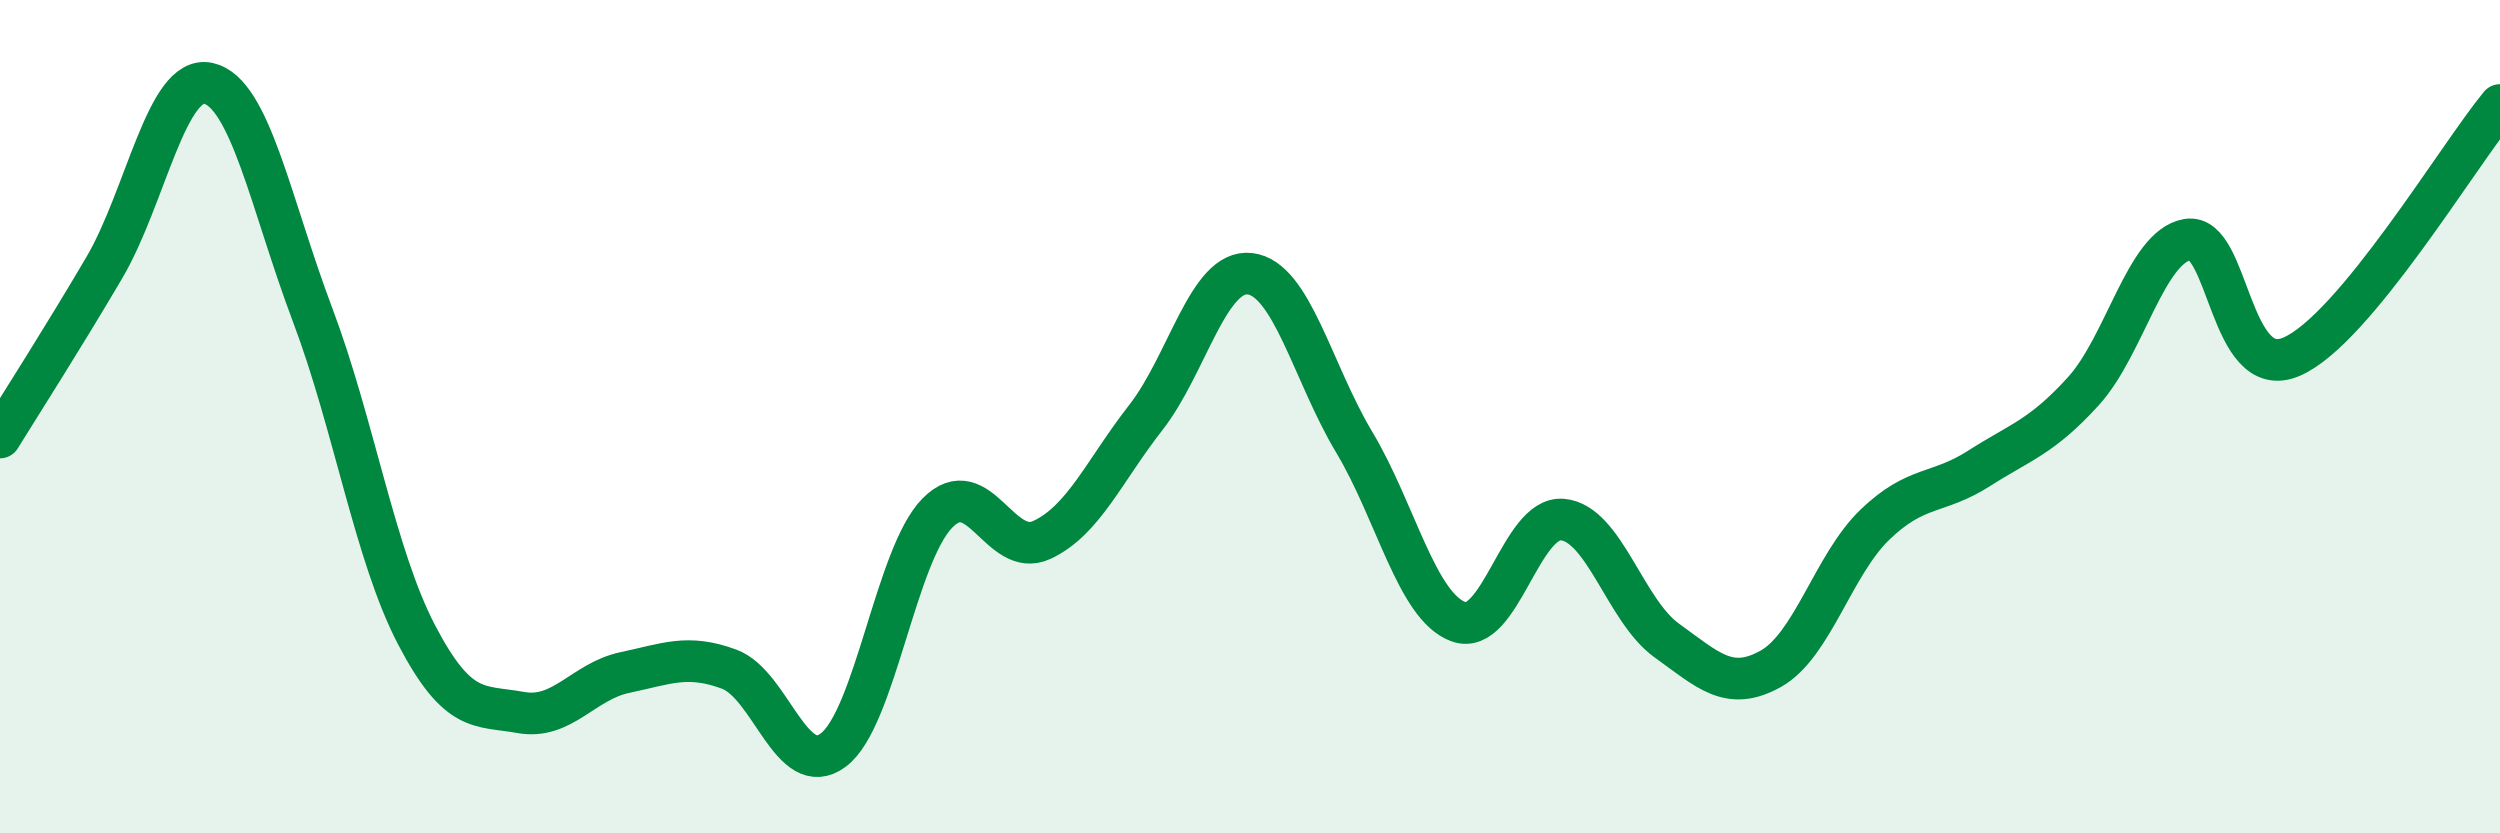 
    <svg width="60" height="20" viewBox="0 0 60 20" xmlns="http://www.w3.org/2000/svg">
      <path
        d="M 0,10.5 C 0.5,9.69 1.5,8.13 2.5,6.43 C 3.5,4.73 4,1.78 5,2 C 6,2.22 6.5,4.9 7.5,7.55 C 8.5,10.2 9,13.33 10,15.24 C 11,17.15 11.5,16.92 12.5,17.1 C 13.5,17.28 14,16.35 15,16.14 C 16,15.93 16.5,15.69 17.5,16.06 C 18.5,16.43 19,18.75 20,18 C 21,17.25 21.5,13.32 22.5,12.31 C 23.5,11.3 24,13.42 25,12.96 C 26,12.5 26.5,11.3 27.5,10.02 C 28.5,8.74 29,6.45 30,6.57 C 31,6.69 31.5,8.94 32.5,10.61 C 33.5,12.28 34,14.55 35,14.92 C 36,15.29 36.5,12.38 37.5,12.47 C 38.5,12.56 39,14.65 40,15.37 C 41,16.09 41.5,16.61 42.5,16.05 C 43.5,15.49 44,13.55 45,12.59 C 46,11.63 46.5,11.88 47.5,11.24 C 48.5,10.6 49,10.49 50,9.39 C 51,8.29 51.5,5.92 52.5,5.75 C 53.5,5.58 53.5,9.21 55,8.56 C 56.5,7.91 59,3.73 60,2.52L60 20L0 20Z"
        fill="#008740"
        opacity="0.1"
        stroke-linecap="round"
        stroke-linejoin="round"
      />
      <path
        d="M 0,10.5 C 0.5,9.69 1.5,8.13 2.5,6.43 C 3.5,4.73 4,1.78 5,2 C 6,2.22 6.5,4.9 7.5,7.55 C 8.5,10.2 9,13.33 10,15.24 C 11,17.15 11.5,16.92 12.5,17.1 C 13.5,17.28 14,16.35 15,16.14 C 16,15.93 16.5,15.69 17.5,16.06 C 18.5,16.43 19,18.75 20,18 C 21,17.25 21.5,13.32 22.5,12.31 C 23.5,11.3 24,13.42 25,12.96 C 26,12.5 26.5,11.3 27.5,10.02 C 28.5,8.74 29,6.45 30,6.57 C 31,6.69 31.5,8.94 32.5,10.61 C 33.5,12.28 34,14.55 35,14.92 C 36,15.29 36.5,12.38 37.5,12.47 C 38.5,12.56 39,14.65 40,15.37 C 41,16.09 41.5,16.61 42.5,16.05 C 43.5,15.49 44,13.55 45,12.59 C 46,11.63 46.5,11.88 47.5,11.24 C 48.5,10.6 49,10.49 50,9.39 C 51,8.29 51.5,5.92 52.5,5.75 C 53.5,5.58 53.5,9.21 55,8.56 C 56.5,7.91 59,3.73 60,2.52"
        stroke="#008740"
        stroke-width="1"
        fill="none"
        stroke-linecap="round"
        stroke-linejoin="round"
      />
    </svg>
  